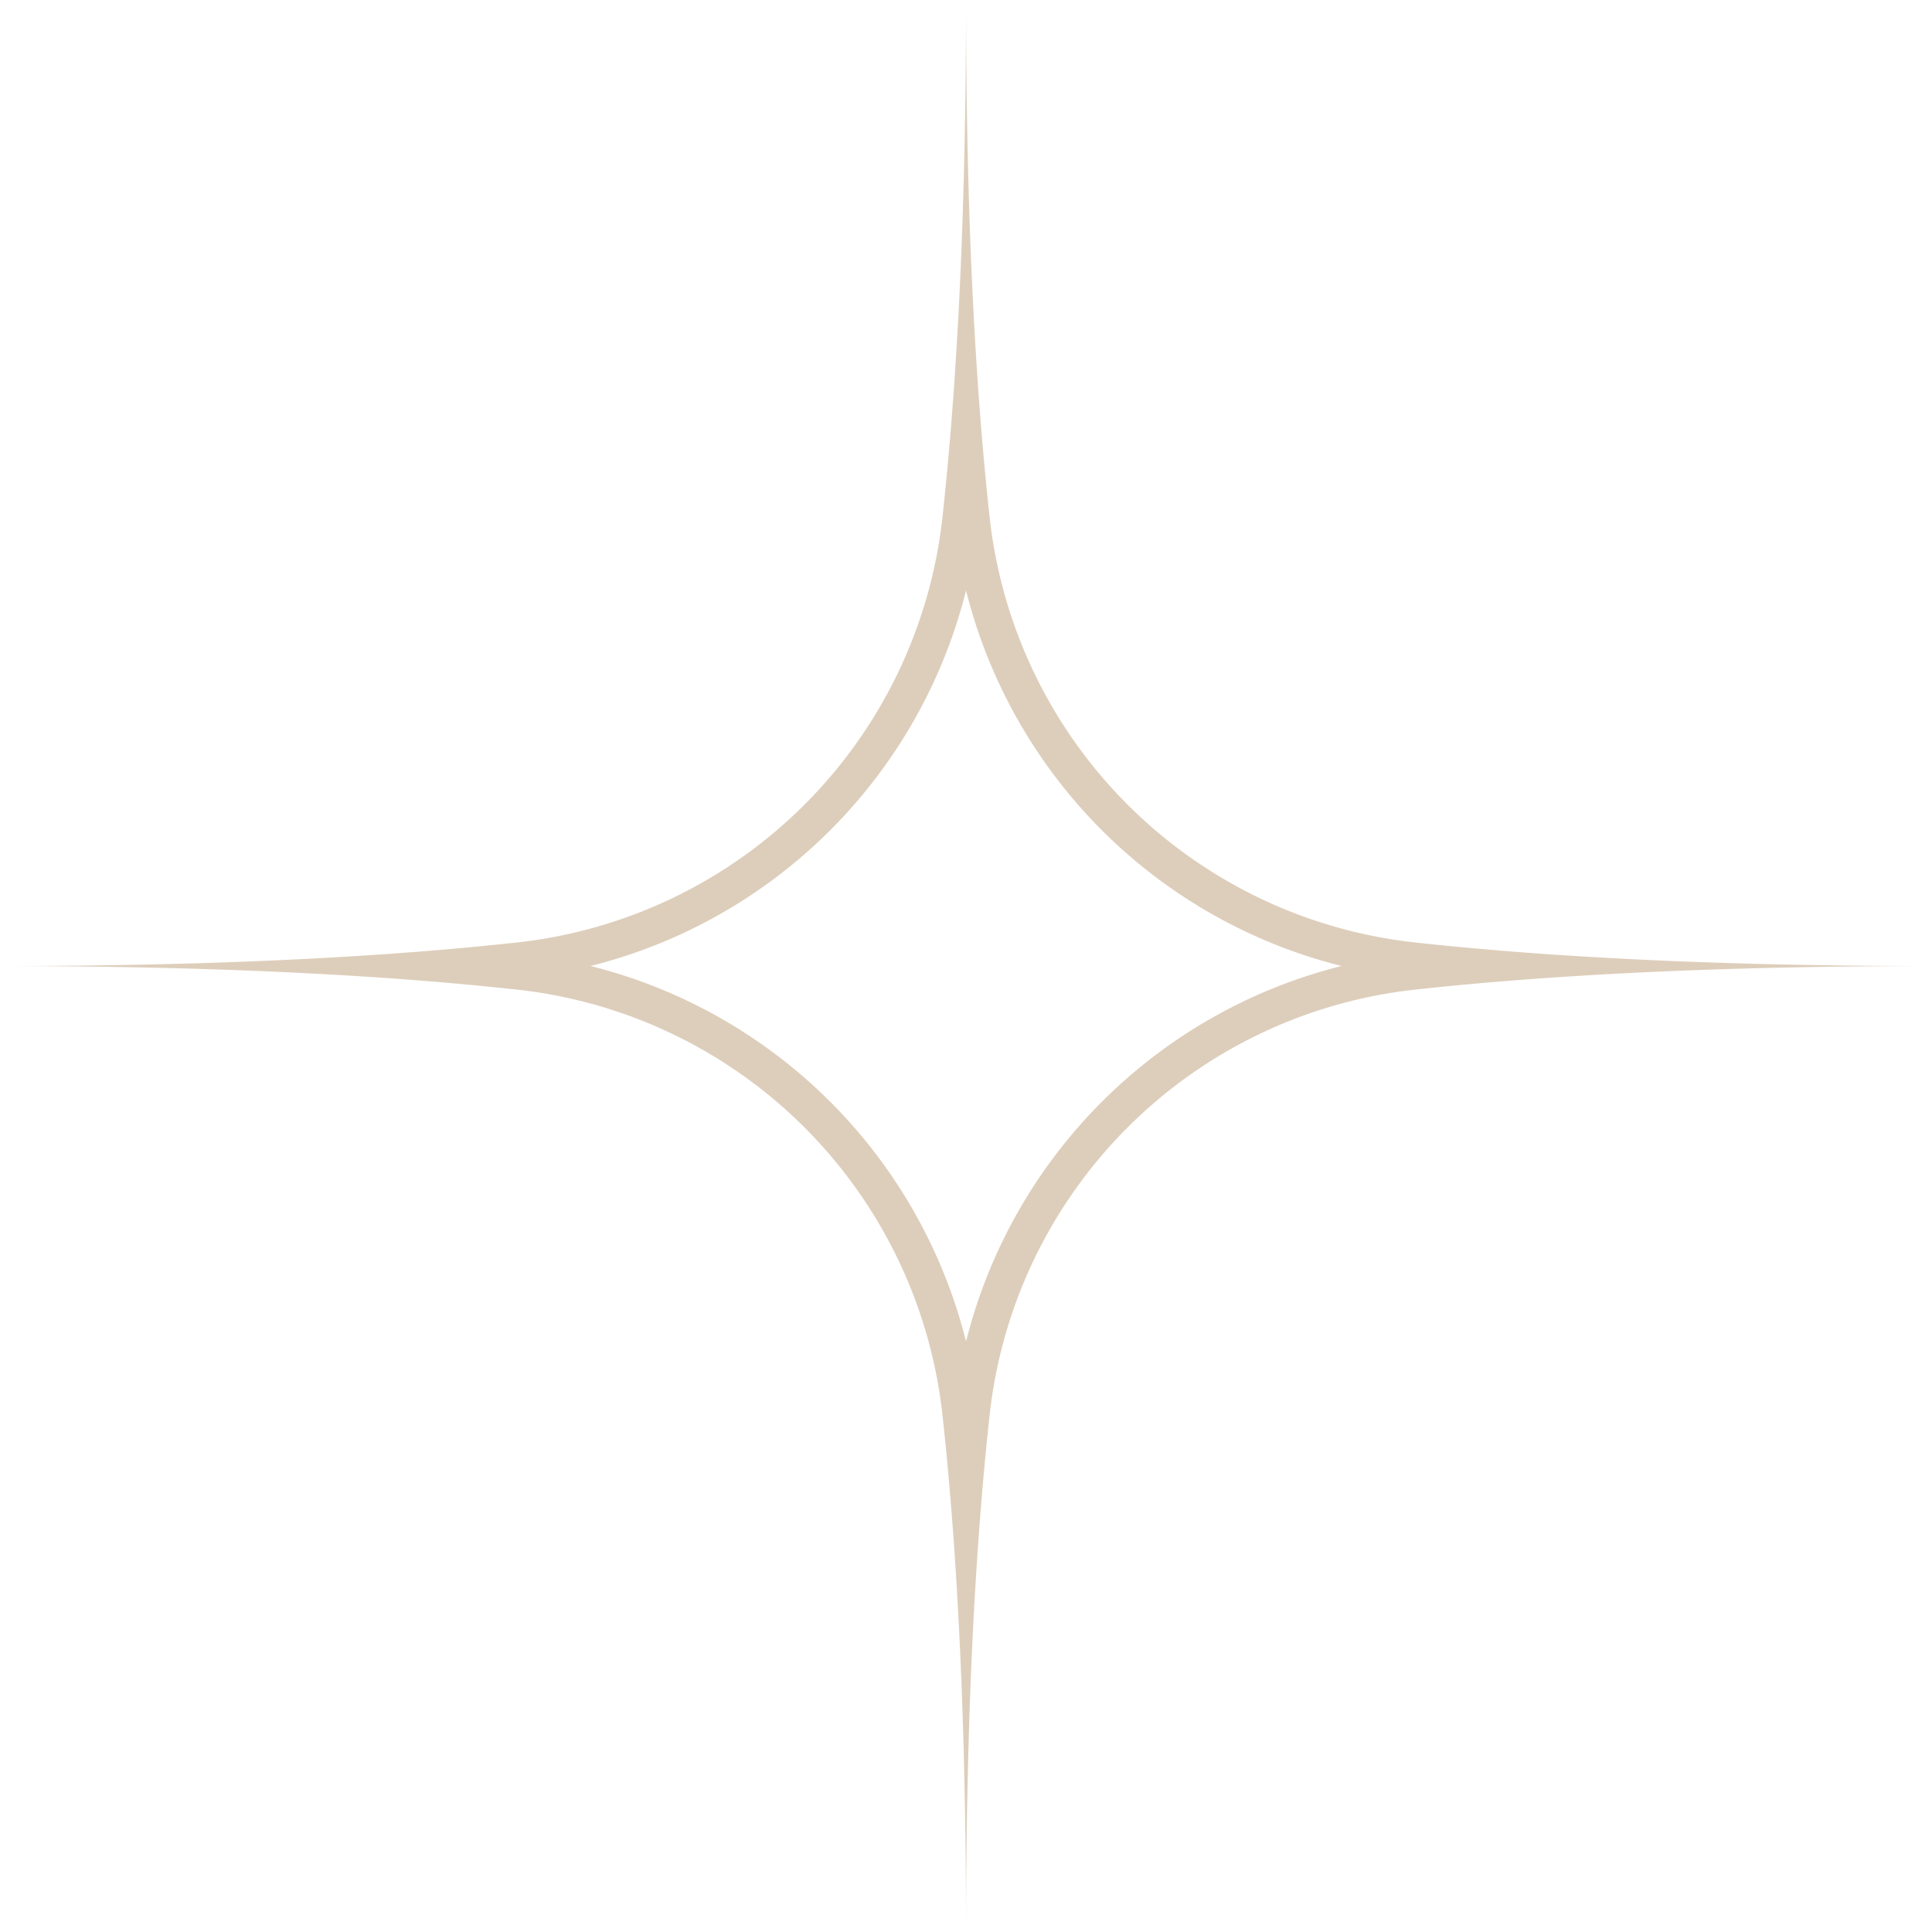<?xml version="1.0" encoding="UTF-8" standalone="no"?><svg xmlns="http://www.w3.org/2000/svg" xmlns:xlink="http://www.w3.org/1999/xlink" fill="#000000" height="266" preserveAspectRatio="xMidYMid meet" version="1" viewBox="-0.0 0.0 266.0 266.0" width="266" zoomAndPan="magnify"><g id="change1_1"><path d="M133.006,81.3a71.108,71.108,0,0,0,51.7,51.7,71.108,71.108,0,0,0-51.7,51.7,71.108,71.108,0,0,0-51.7-51.7,71.108,71.108,0,0,0,51.7-51.7m0-81.3c0,29.97-1.274,53.186-3.244,71.171a66.163,66.163,0,0,1-58.591,58.591c-17.985,1.97-41.2,3.244-71.171,3.244,29.97,0,53.186,1.274,71.171,3.245a66.161,66.161,0,0,1,58.591,58.59c1.97,17.985,3.244,41.2,3.244,71.171,0-29.97,1.274-53.186,3.244-71.171a66.161,66.161,0,0,1,58.591-58.59c17.985-1.971,41.2-3.245,71.171-3.245-29.97,0-53.186-1.274-71.171-3.244A66.163,66.163,0,0,1,136.25,71.171c-1.97-17.985-3.244-41.2-3.244-71.171Z" fill="#ddcebb"/></g></svg>